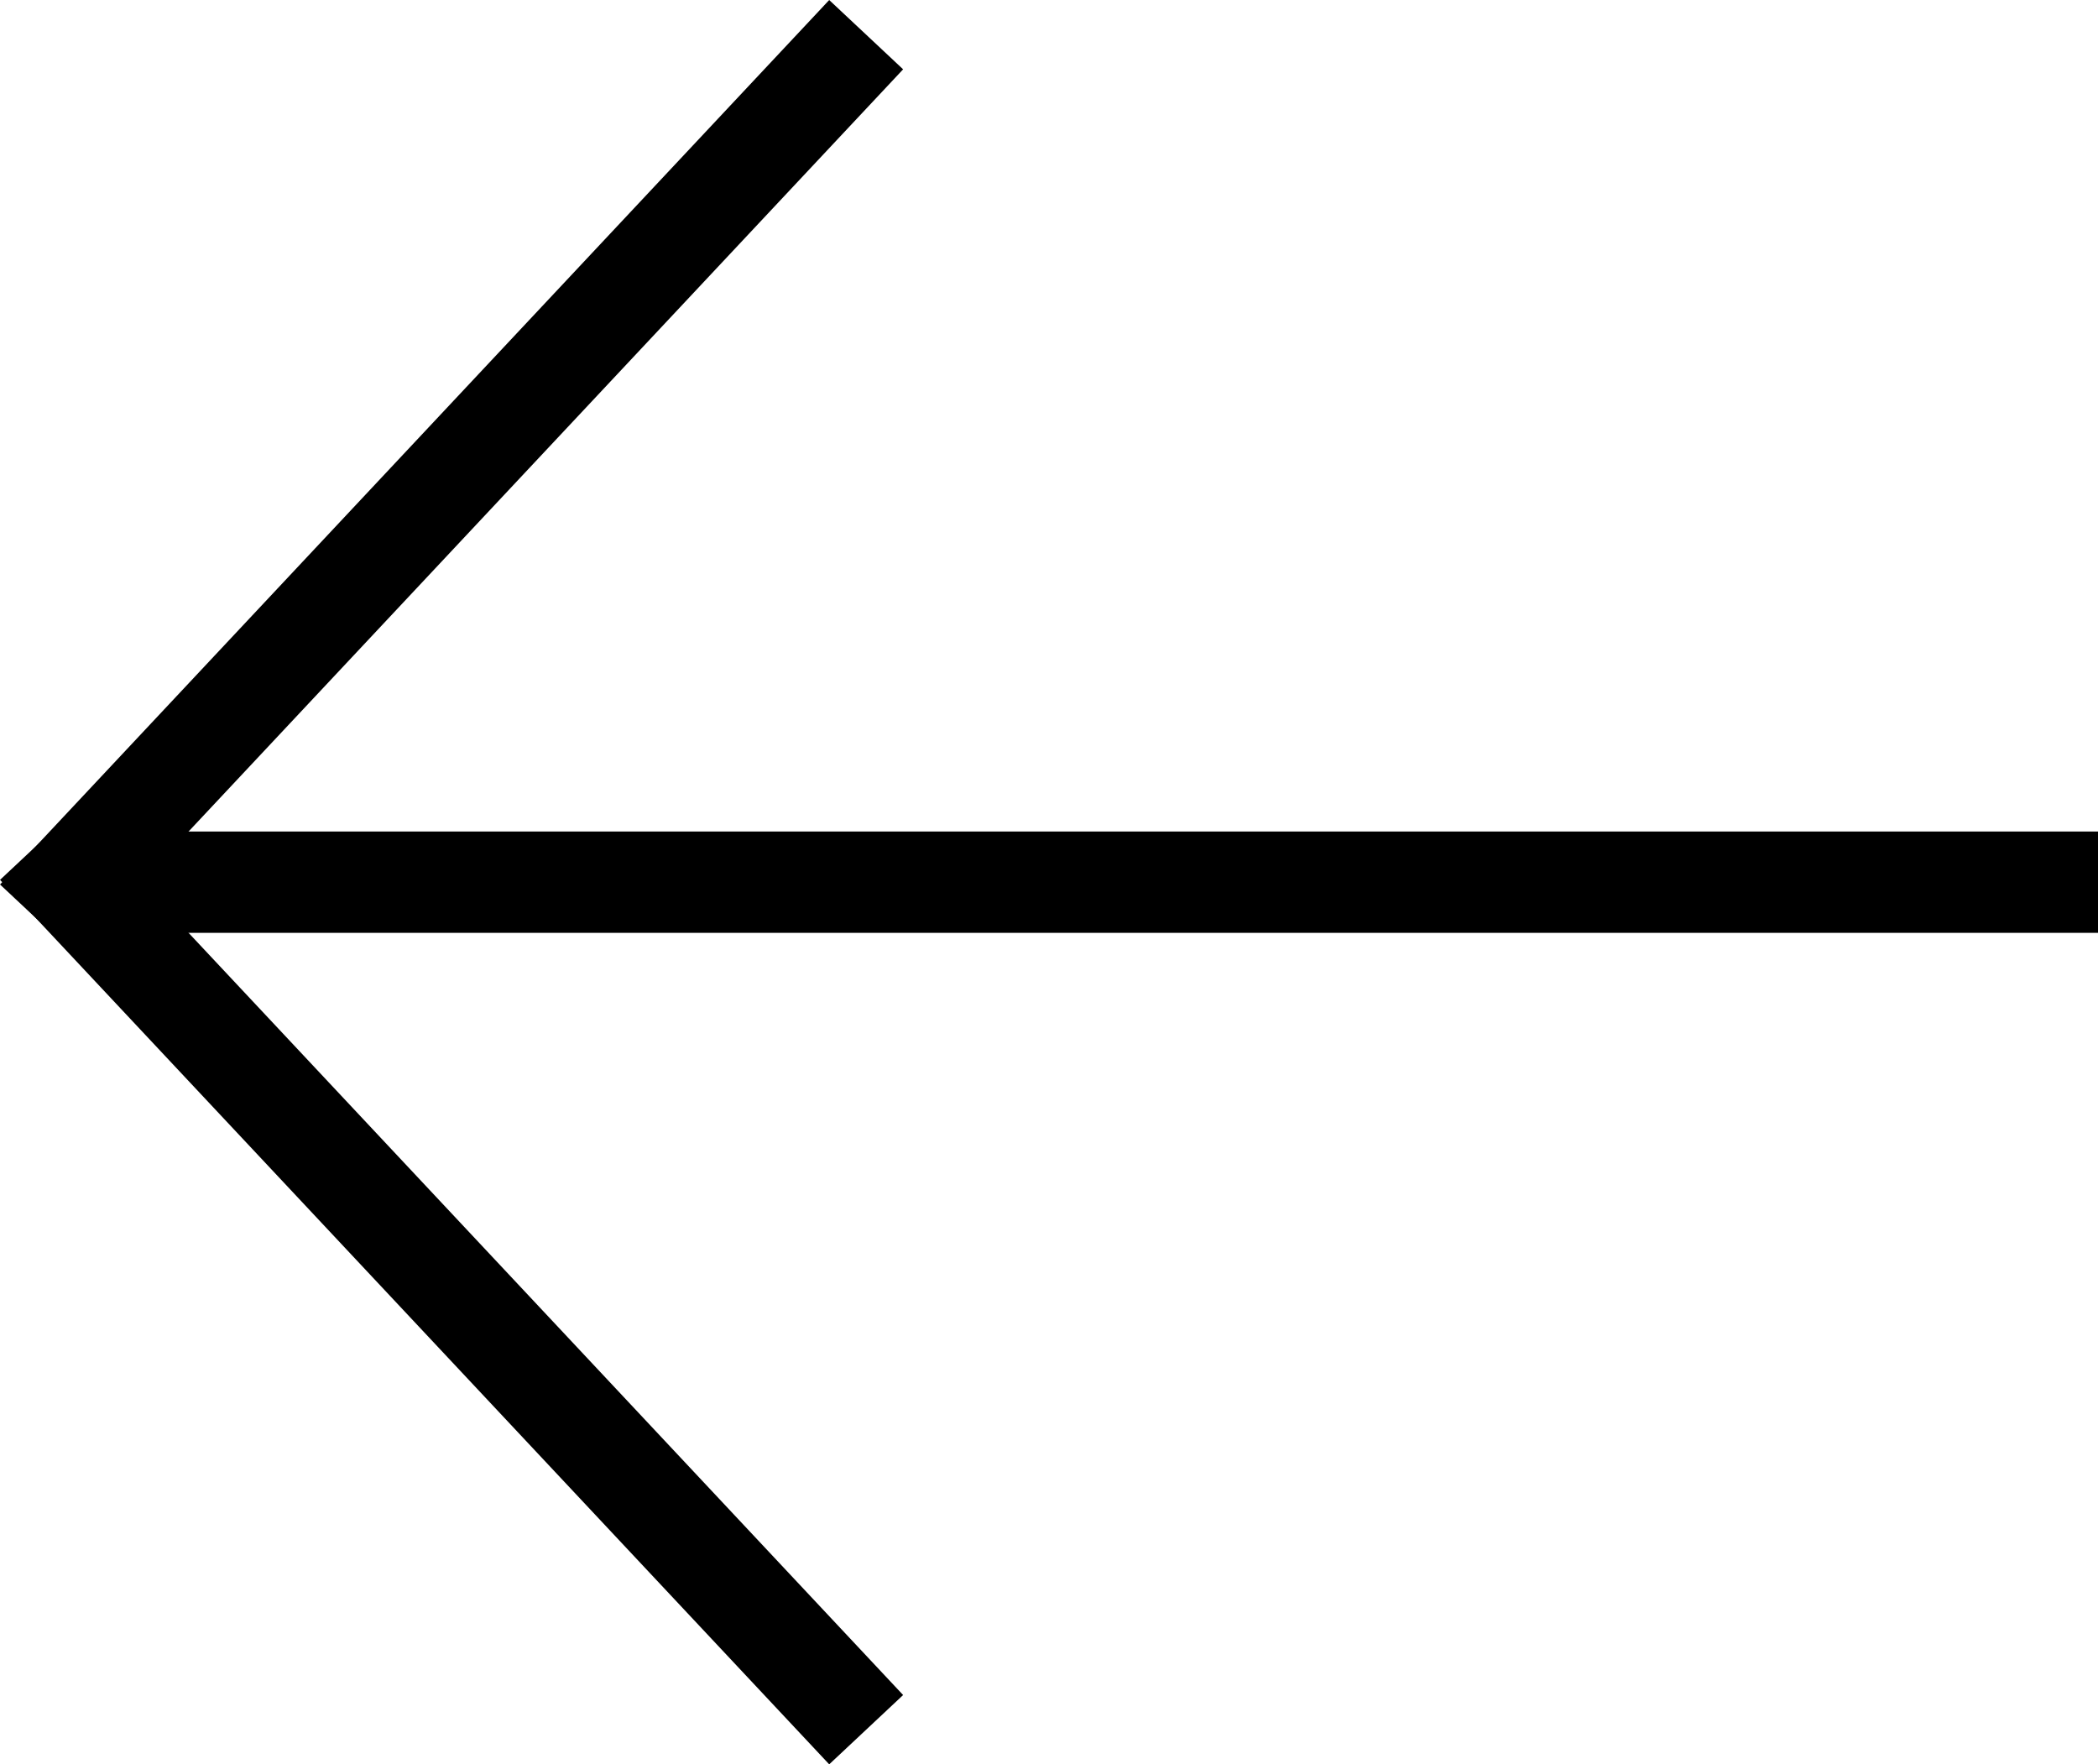 <svg xmlns="http://www.w3.org/2000/svg" width="20.707" height="17.414" viewBox="0 0 20.707 17.414">
  <g id="Group_75162" data-name="Group 75162" transform="translate(0.707 0.707)">
    <line id="Line_1297" data-name="Line 1297" x1="19" transform="translate(0.5 8)" fill="none" stroke="#000" stroke-linecap="square" stroke-width="1"/>
    <line id="Line_1298" data-name="Line 1298" x1="7.5" y2="8" fill="none" stroke="#000" stroke-linecap="square" stroke-width="1"/>
    <line id="Line_1299" data-name="Line 1299" x1="7.5" y1="8" transform="translate(0 8)" fill="none" stroke="#000" stroke-linecap="square" stroke-width="1"/>
  </g>
</svg>
